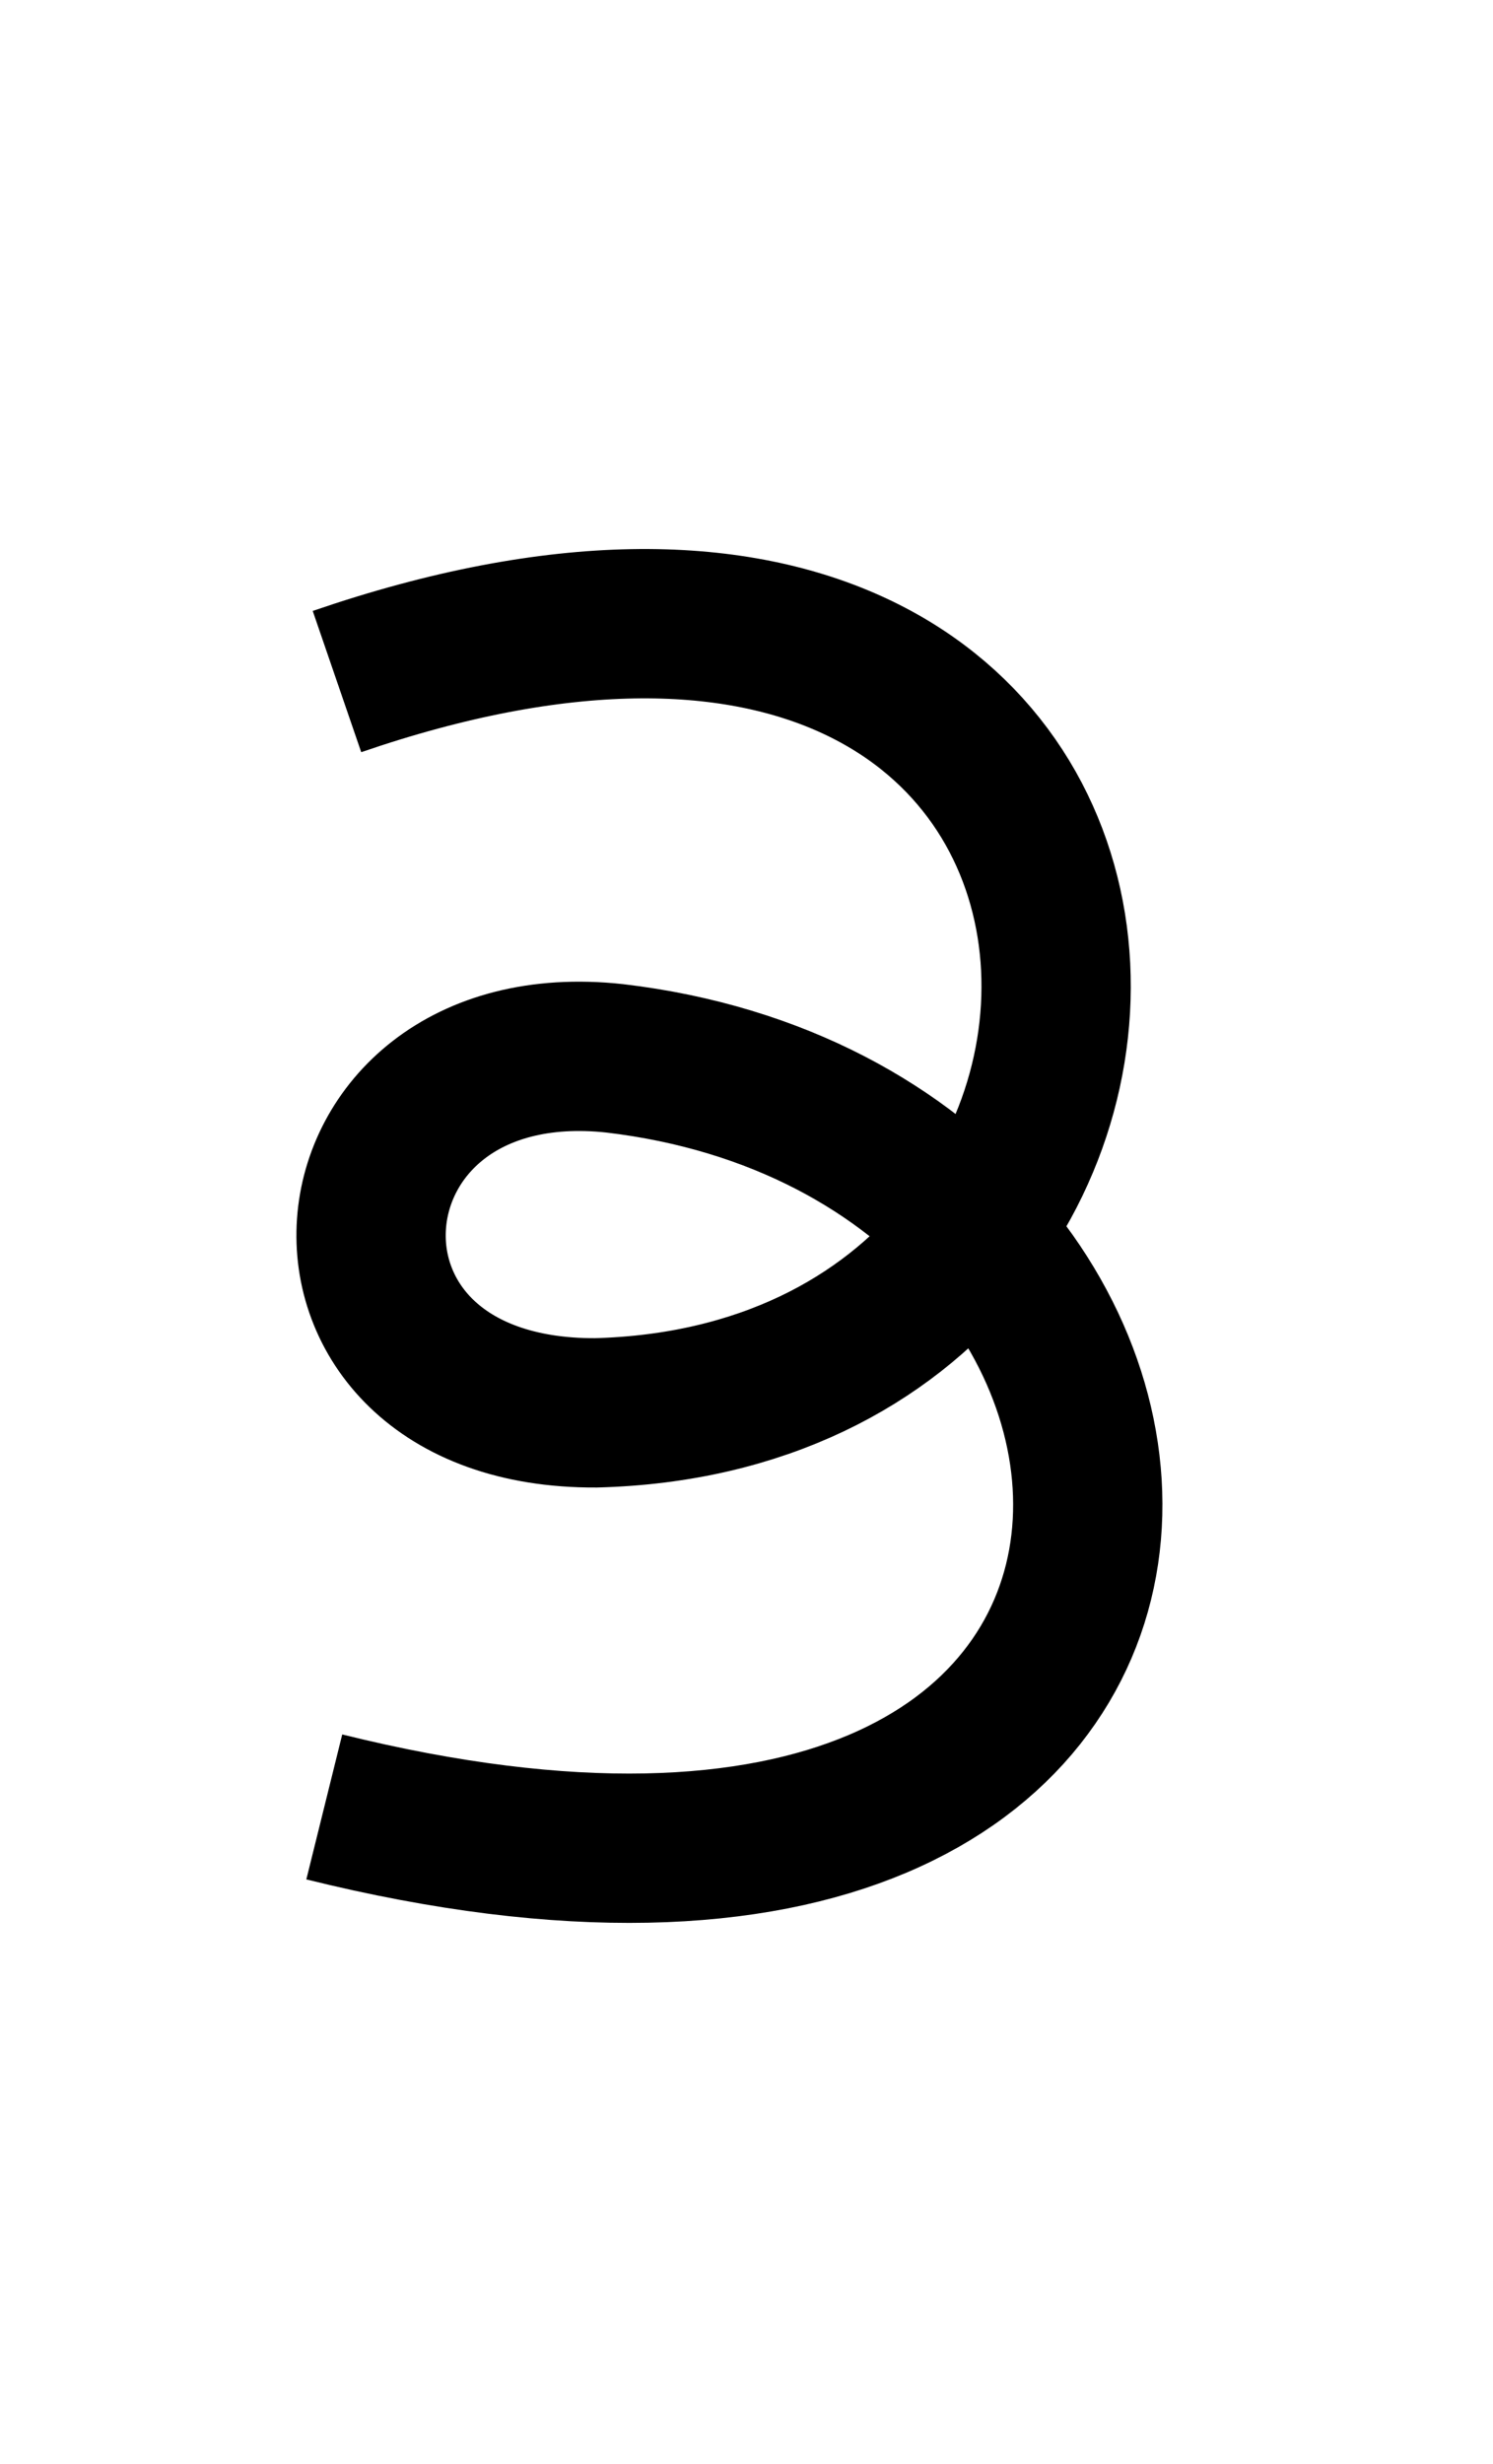 <?xml version="1.0" encoding="UTF-8" standalone="no"?>
  <svg width="20" height="33" id="svg7905" version="1.1" 
   xmlns:cc="http://creativecommons.org/ns#"
   xmlns:rdf="http://www.w3.org/1999/02/22-rdf-syntax-ns#"
   xmlns:svg="http://www.w3.org/2000/svg"
   xmlns="http://www.w3.org/2000/svg"
   xmlns:sodipodi="http://sodipodi.sourceforge.net/DTD/sodipodi-0.dtd"
   xmlns:inkscape="http://www.inkscape.org/namespaces/inkscape">
<path
       style="fill:none;fill-rule:evenodd;stroke:#000000;stroke-width:2;stroke-linecap:butt;stroke-linejoin:miter;stroke-miterlimit:4;stroke-dasharray:none;stroke-opacity:1"
       d="m 4.514,9.128 c 12.012,-4.127 12.348,9.564 3.468,9.794 -4.273,0.02 -3.826,-5.189 0.251,-4.748 8.755,1.032 9.318,13.298 -3.889,10.026"
       id="path4136-2-6-4-3"
       inkscape:connector-curvature="0"
       sodipodi:nodetypes="cccc" /></svg>